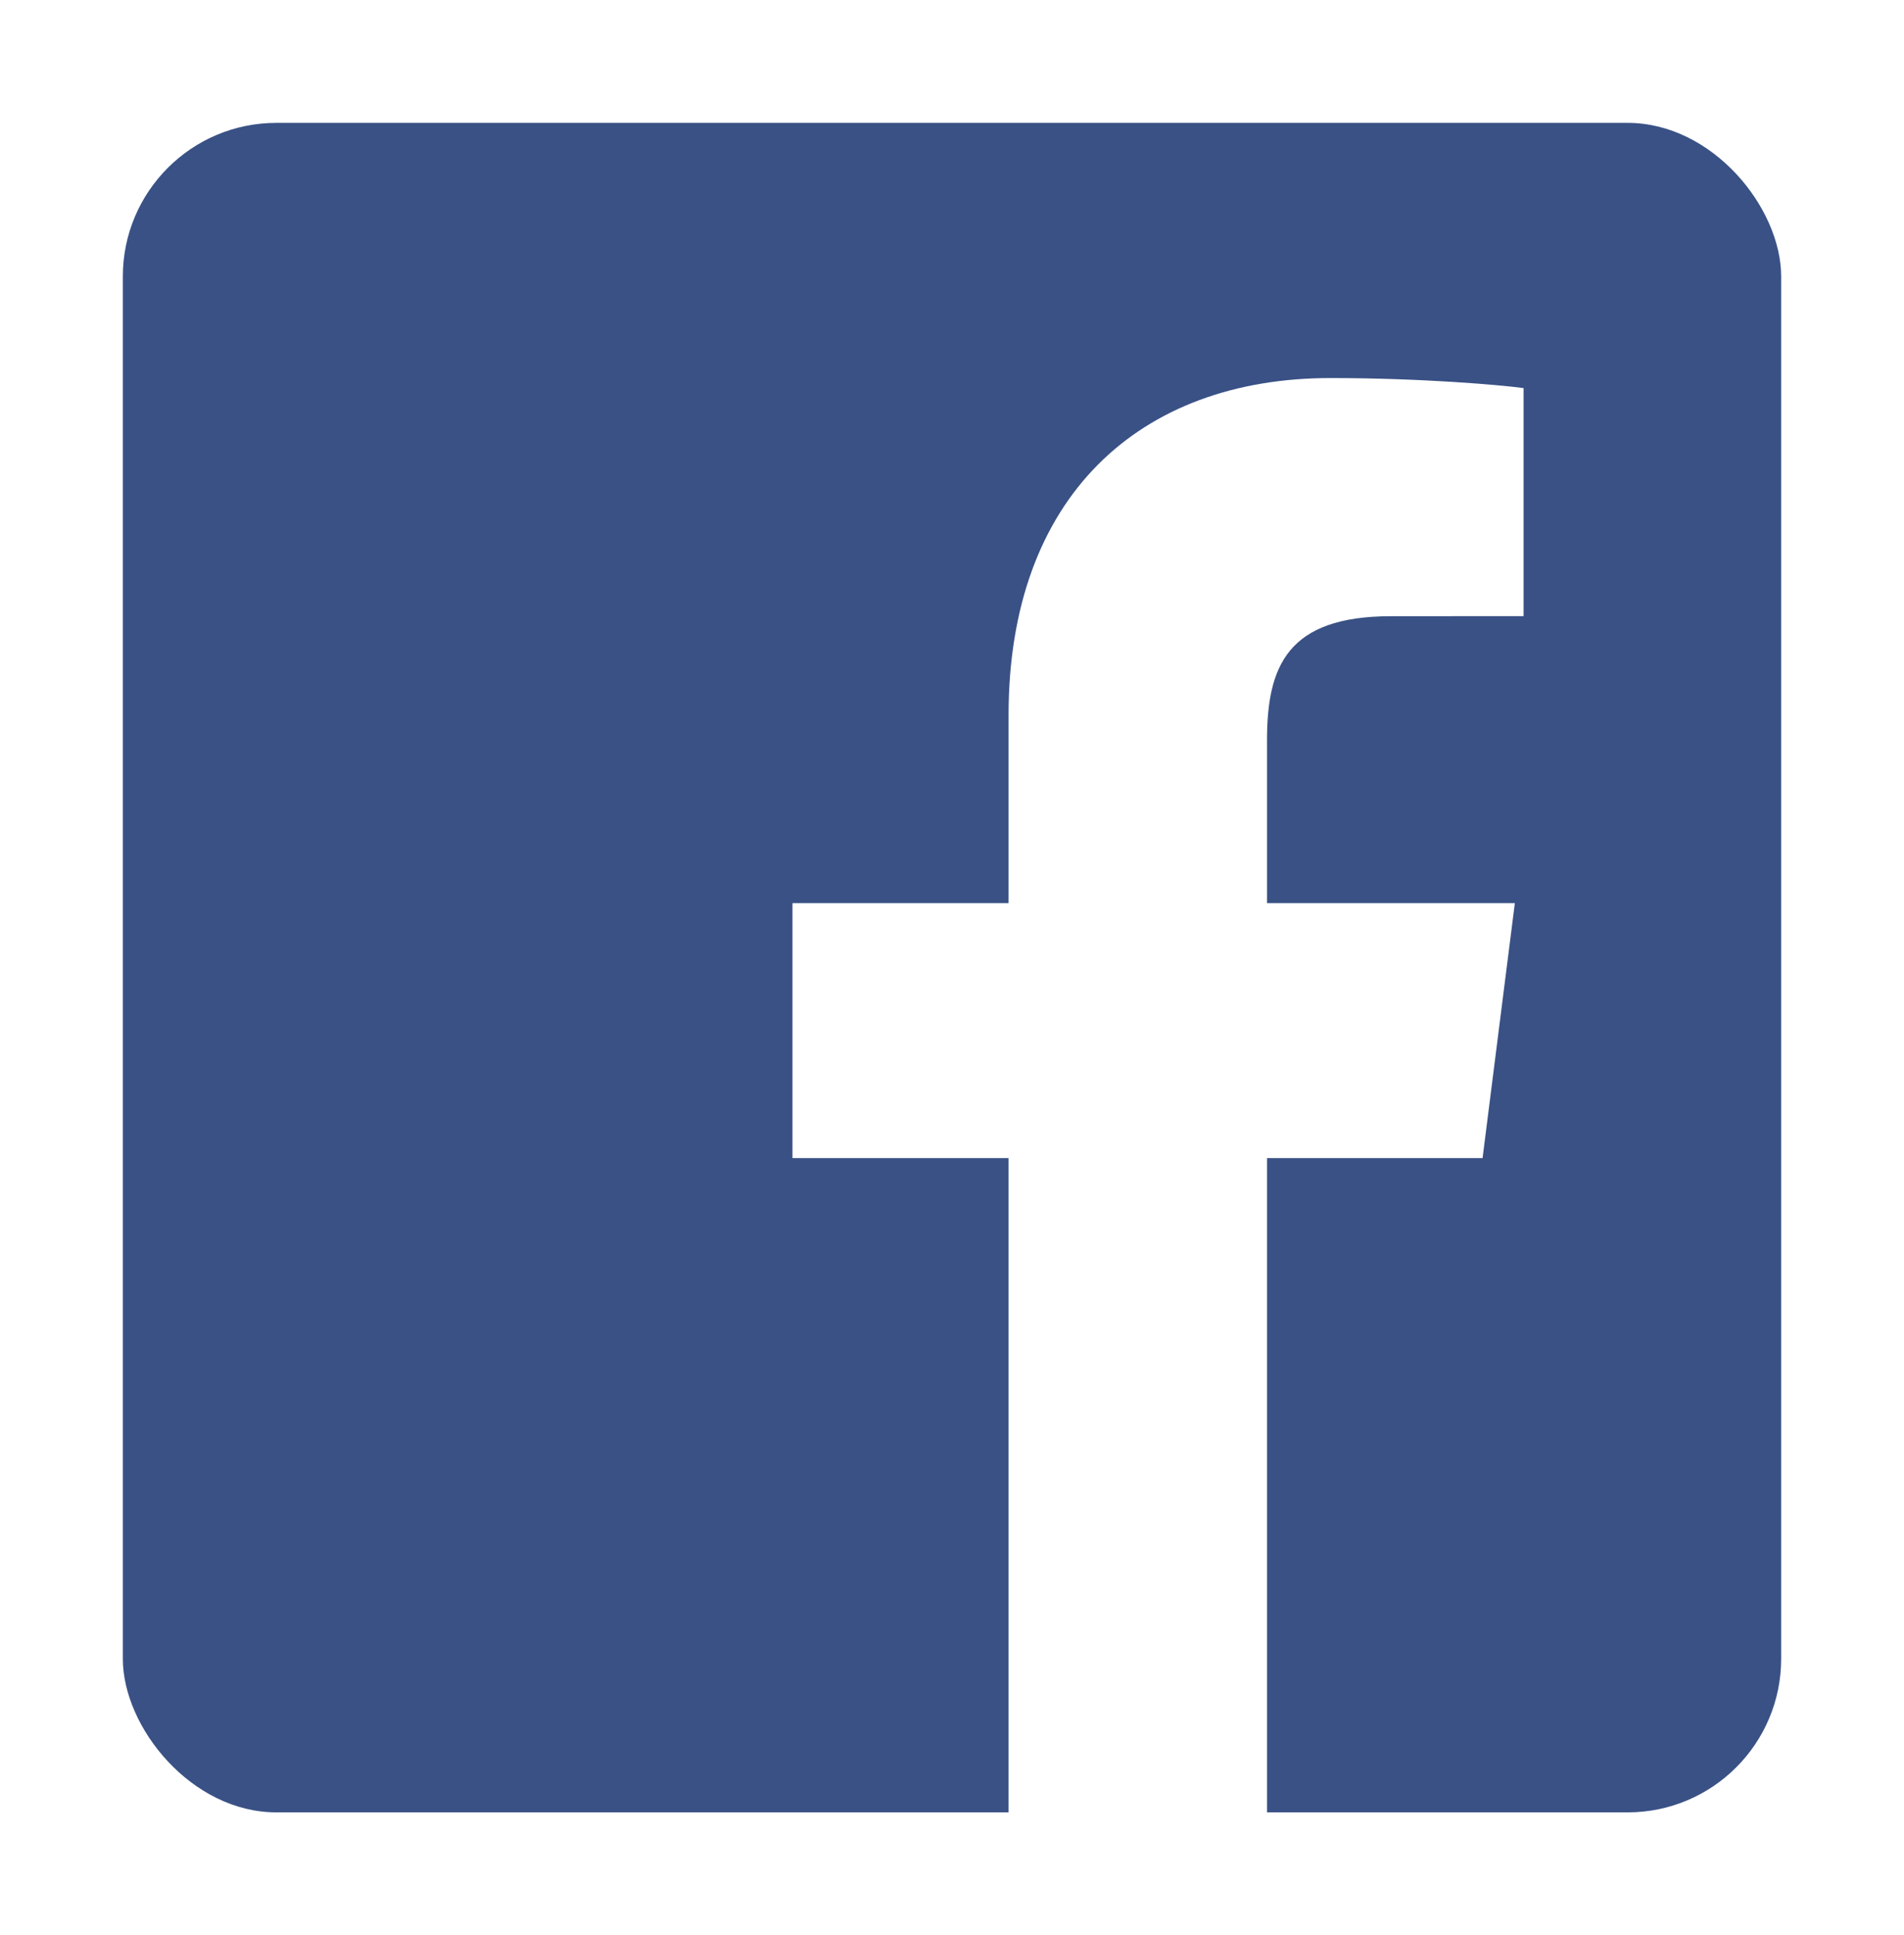 <svg width="62" height="63" viewBox="0 0 62 63" fill="none" xmlns="http://www.w3.org/2000/svg">
<g filter="url(#filter0_d)">
<g clip-path="url(#clip0)">
<path d="M53.02 55C54.665 55 56 53.641 56 51.965V3.036C56 1.359 54.665 0 53.02 0H4.98C3.334 0 2 1.359 2 3.036V51.965C2 53.641 3.334 55 4.98 55H53.02Z" fill="#395185"/>
<path d="M39.258 55V33.701H46.277L47.328 25.401H39.258V20.101C39.258 17.698 39.913 16.06 43.297 16.06L47.612 16.058V8.634C46.866 8.533 44.304 8.307 41.324 8.307C35.102 8.307 30.842 12.175 30.842 19.279V25.401H23.805V33.701H30.842V55H39.258Z" fill="white"/>
</g>
</g>
<defs>
<filter id="filter0_d" x="0" y="0" width="62" height="63" filterUnits="userSpaceOnUse" color-interpolation-filters="sRGB">
<feFlood flood-opacity="0" result="BackgroundImageFix"/>
<feColorMatrix in="SourceAlpha" type="matrix" values="0 0 0 0 0 0 0 0 0 0 0 0 0 0 0 0 0 0 127 0" result="hardAlpha"/>
<feOffset dx="2" dy="4"/>
<feGaussianBlur stdDeviation="2"/>
<feColorMatrix type="matrix" values="0 0 0 0 0 0 0 0 0 0 0 0 0 0 0 0 0 0 0.15 0"/>
<feBlend mode="normal" in2="BackgroundImageFix" result="effect1_dropShadow"/>
<feBlend mode="normal" in="SourceGraphic" in2="effect1_dropShadow" result="shape"/>
</filter>
<clipPath id="clip0">
<rect x="2" width="54" height="55" rx="5" fill="white"/>
</clipPath>
</defs>
</svg>
